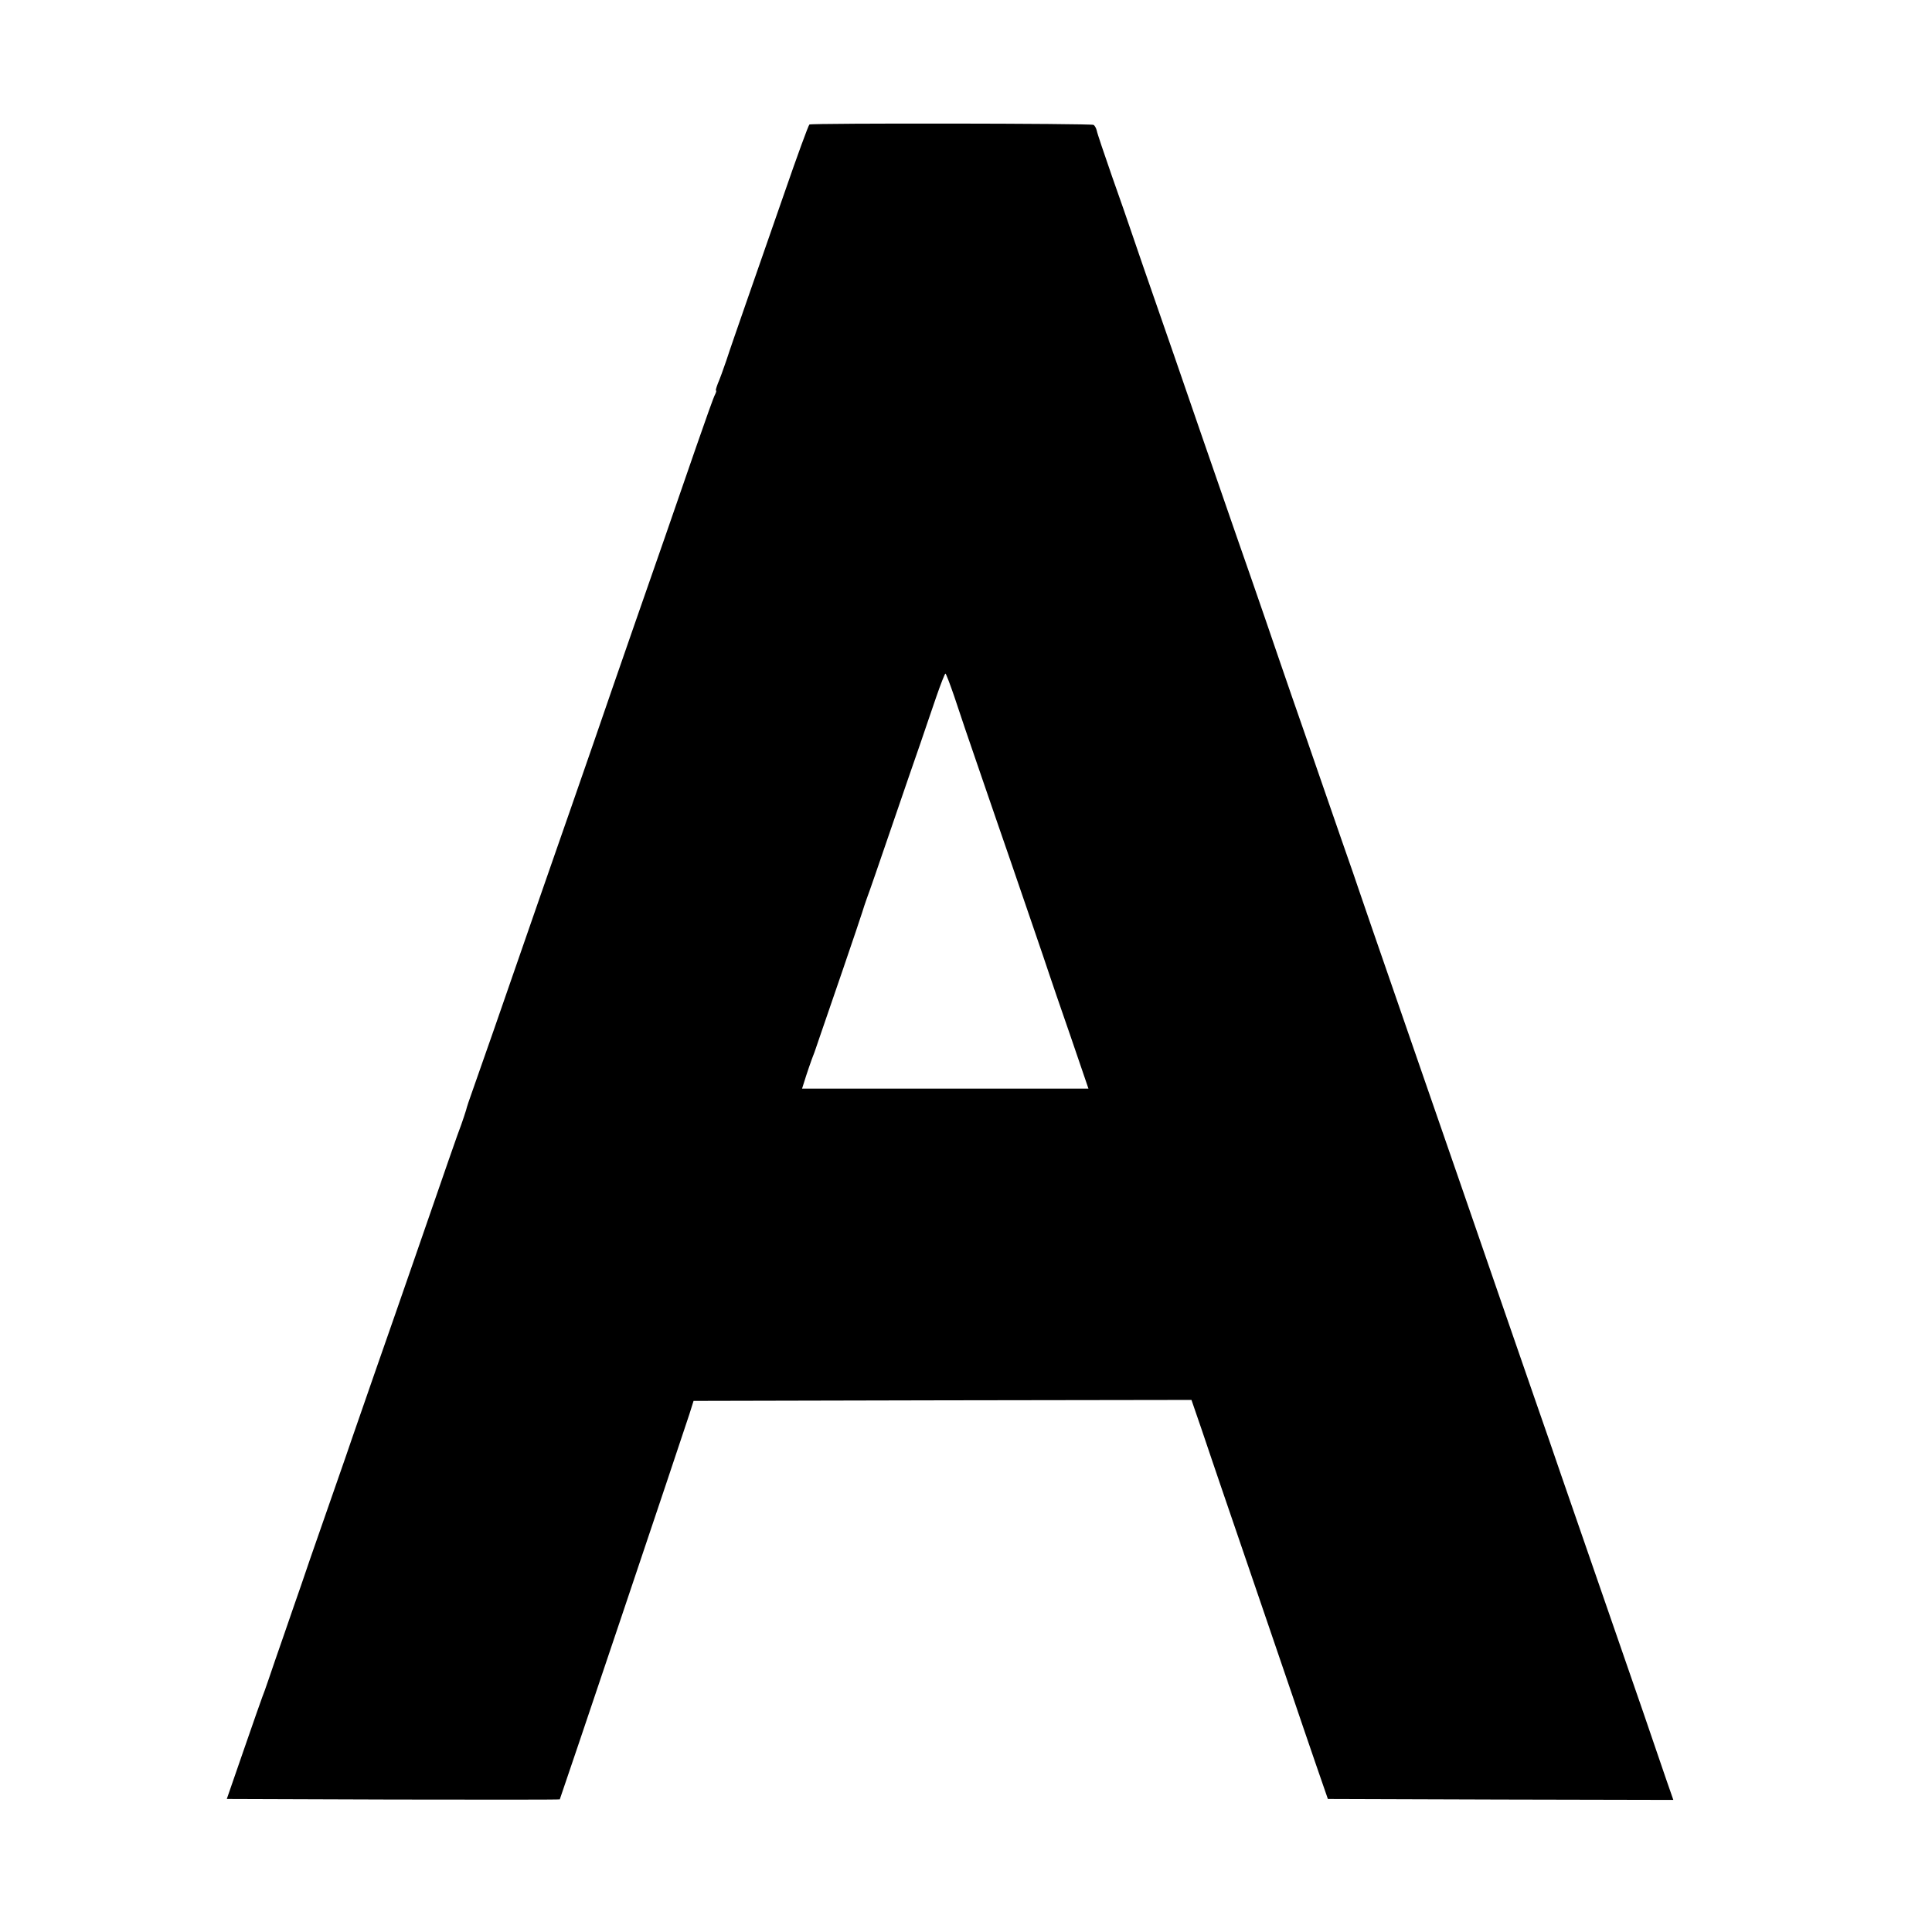 <?xml version="1.0" standalone="no"?>
<!DOCTYPE svg PUBLIC "-//W3C//DTD SVG 20010904//EN"
 "http://www.w3.org/TR/2001/REC-SVG-20010904/DTD/svg10.dtd">
<svg version="1.0" xmlns="http://www.w3.org/2000/svg"
 width="1024pt" height="1024pt" viewBox="0 0 1024 1024"
 preserveAspectRatio="xMidYMid meet">
<g transform="translate(0,1024) scale(0.1,-0.1)"
fill="#000000" stroke="none">
<path d="M4290 9580 c-5 -3 -66 -170 -135 -370 -70 -201 -161 -462 -202 -580
-41 -118 -88 -253 -103 -300 -16 -47 -36 -102 -45 -122 -8 -21 -13 -38 -10
-38 3 0 1 -9 -5 -21 -7 -11 -51 -136 -100 -277 -49 -141 -123 -356 -165 -477
-139 -399 -226 -648 -280 -805 -63 -185 -131 -379 -218 -630 -36 -102 -108
-311 -162 -465 -207 -599 -338 -973 -362 -1040 -14 -38 -29 -83 -33 -100 -5
-16 -16 -50 -25 -75 -17 -43 -76 -214 -258 -740 -47 -135 -134 -387 -195 -560
-60 -173 -116 -335 -125 -360 -8 -25 -52 -151 -97 -280 -136 -390 -140 -401
-175 -505 -19 -55 -60 -172 -90 -260 -31 -88 -67 -194 -81 -235 -14 -41 -29
-84 -34 -95 -4 -11 -49 -137 -98 -280 l-90 -260 881 -3 c484 -1 882 -1 884 1
3 4 646 1915 687 2042 l22 70 1320 3 1319 2 54 -157 c29 -87 75 -221 101 -298
126 -369 318 -929 376 -1100 35 -104 93 -273 128 -375 l64 -185 915 -3 916 -2
-39 112 c-21 62 -75 219 -119 348 -263 759 -380 1099 -436 1260 -29 85 -92
268 -140 405 -48 138 -129 372 -180 520 -159 461 -281 814 -427 1235 -253 731
-320 925 -328 950 -4 14 -45 131 -90 260 -45 129 -106 305 -135 390 -29 85
-88 254 -130 375 -42 121 -104 303 -139 405 -35 102 -103 298 -151 435 -48
138 -132 381 -187 540 -55 160 -119 346 -143 415 -165 474 -209 603 -230 665
-13 39 -58 169 -101 290 -42 121 -79 230 -81 243 -3 12 -10 26 -17 30 -13 8
-1493 10 -1506 2z m768 -3032 c22 -68 86 -256 142 -418 56 -162 125 -365 155
-450 29 -85 83 -243 120 -350 37 -107 75 -220 85 -250 10 -30 61 -180 114
-332 l95 -278 -759 0 -759 0 9 28 c15 50 42 127 50 147 5 11 20 56 35 100 15
44 70 204 122 355 52 151 98 289 103 305 5 17 16 50 25 75 10 25 68 194 130
375 62 182 132 384 155 450 22 66 60 175 83 243 23 67 45 122 48 122 3 0 24
-55 47 -122z"/>
</g>
</svg>
